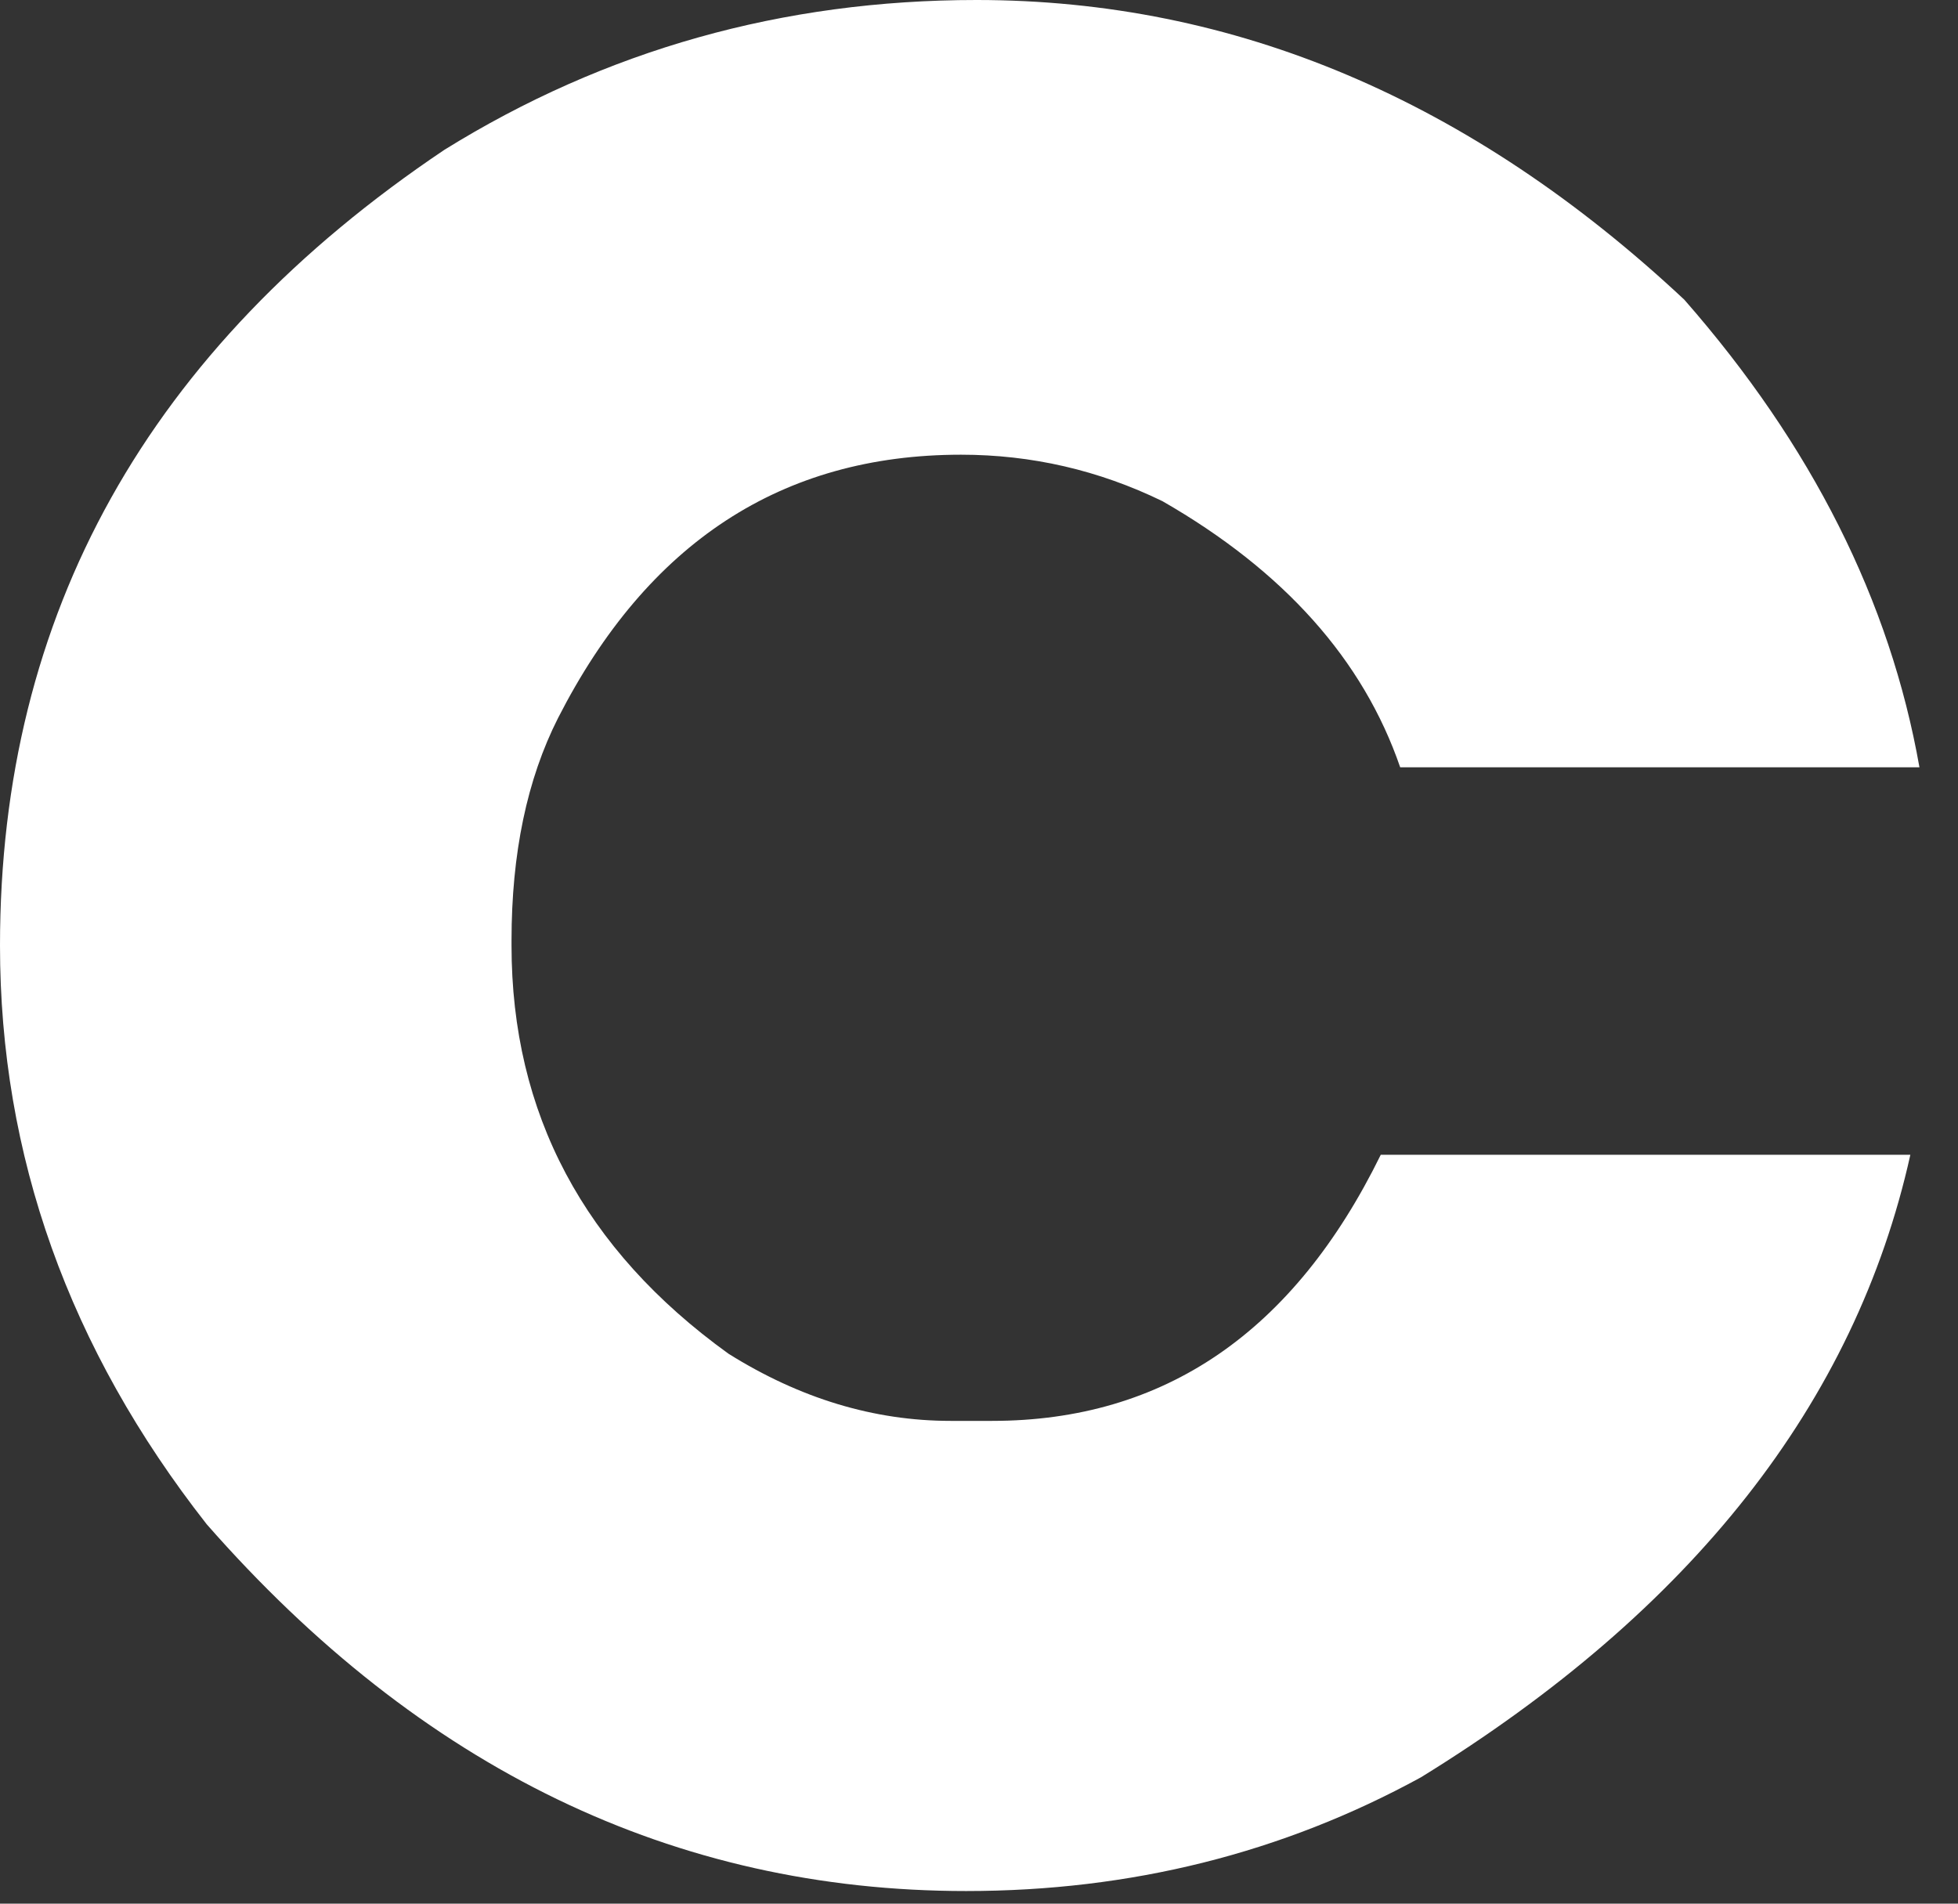 <?xml version="1.0" encoding="utf-8"?>
<svg xmlns="http://www.w3.org/2000/svg" fill="none" height="100%" overflow="visible" preserveAspectRatio="none" style="display: block;" viewBox="0 0 36 35" width="100%">
<rect x="0" y="0" width="36" height="35" fill="#333333" stroke="none"/>
<path d="M25.387 21.231H35.124C34.111 25.791 31.111 29.607 26.124 32.678C23.575 34.072 20.788 34.768 17.764 34.768C12.397 34.768 7.742 32.52 3.8 28.024C1.267 24.794 0 21.247 0 17.384C0 11.289 2.723 6.412 8.17 2.755C11.13 0.918 14.392 0 17.954 0C22.704 0 27.042 1.837 30.968 5.51C33.312 8.185 34.752 11.051 35.291 14.107H25.744C25.063 12.128 23.606 10.497 21.374 9.215C20.202 8.645 18.967 8.36 17.669 8.36C14.376 8.36 11.906 9.975 10.259 13.204C9.69 14.329 9.405 15.69 9.405 17.289V17.384C9.405 20.471 10.735 22.973 13.394 24.889C14.708 25.712 16.07 26.124 17.479 26.124H18.239C21.406 26.124 23.788 24.493 25.387 21.231Z" fill="white" id="Vector"/>
</svg>
